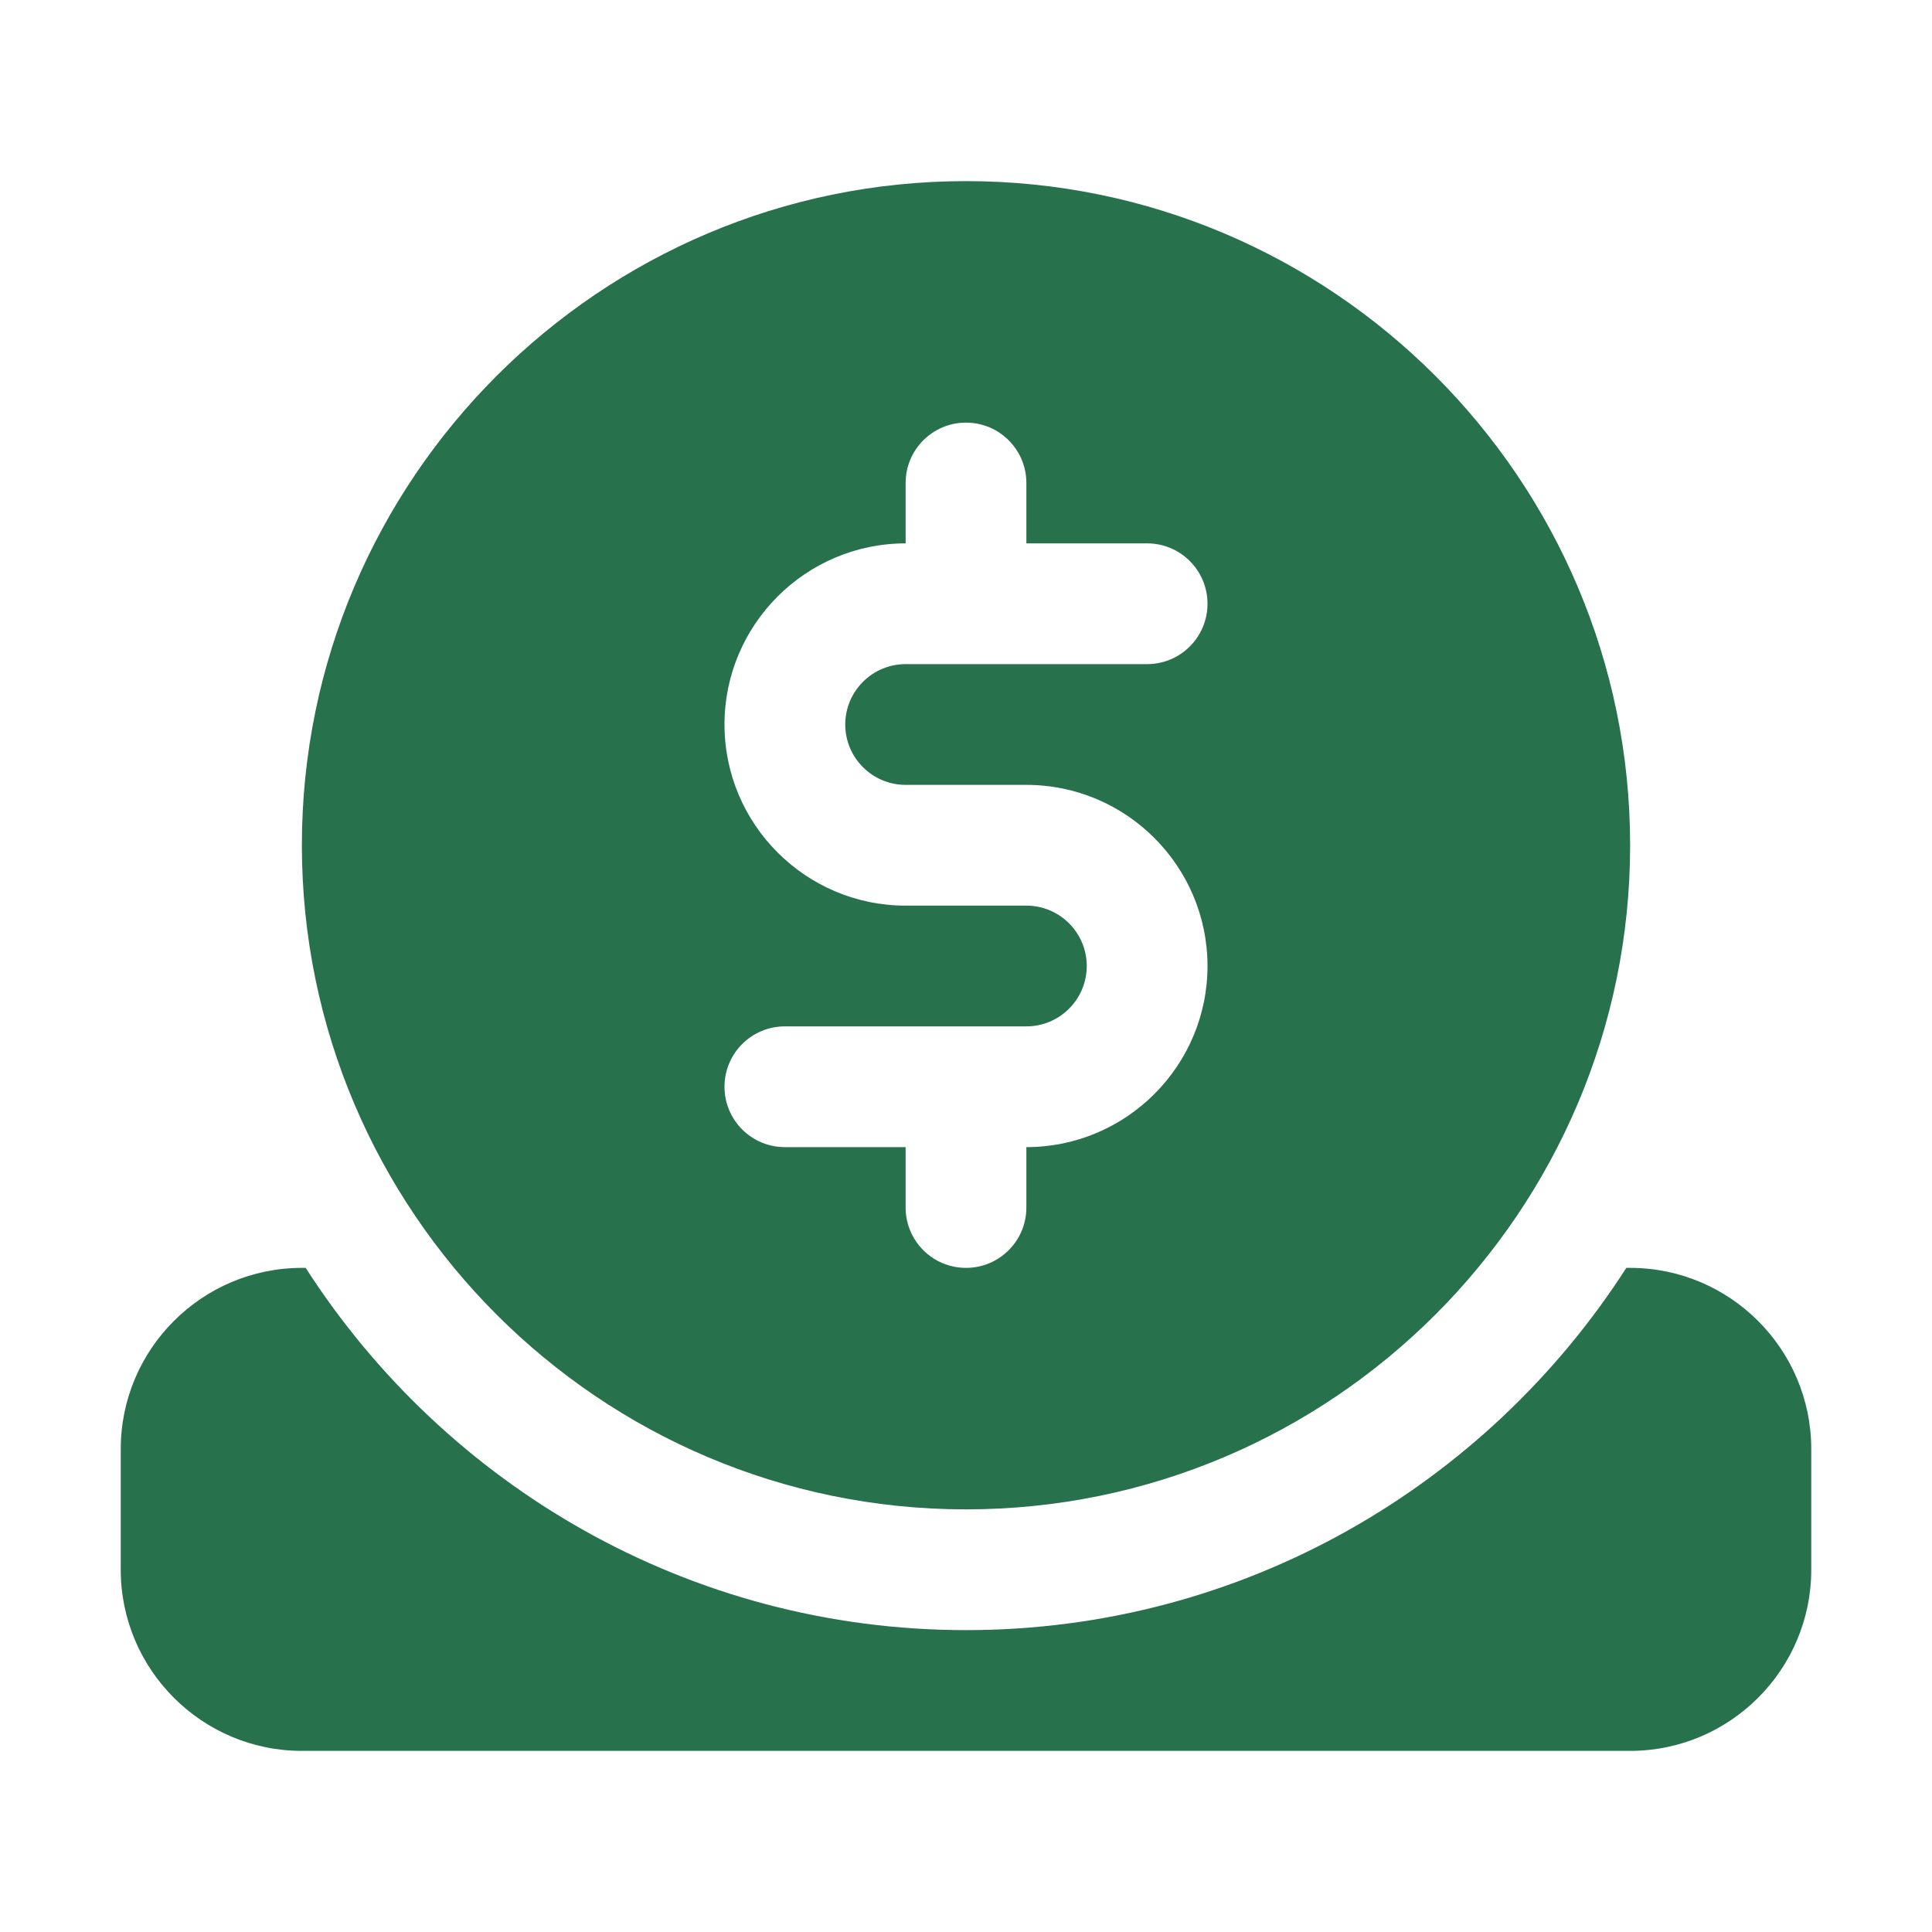 <svg width="32" height="32" viewBox="0 0 32 32" fill="none" xmlns="http://www.w3.org/2000/svg">
<path d="M30 24V26C30 27.654 28.654 29 27 29H5C3.346 29 2 27.654 2 26V24C2 22.346 3.346 21 5 21H5.063C7.377 24.602 11.41 27 16 27C20.59 27 24.623 24.602 26.937 21H27C28.654 21 30 22.346 30 24ZM5 14C5 7.935 9.935 3 16 3C22.065 3 27 7.935 27 14C27 20.065 22.065 25 16 25C9.935 25 5 20.065 5 14ZM18 16C18 16.551 17.552 17 17 17H13C12.447 17 12 17.448 12 18C12 18.552 12.447 19 13 19H15V20C15 20.552 15.447 21 16 21C16.553 21 17 20.552 17 20V19C18.654 19 20 17.654 20 16C20 14.346 18.654 13 17 13H15C14.448 13 14 12.551 14 12C14 11.449 14.448 11 15 11H19C19.553 11 20 10.552 20 10C20 9.448 19.553 9 19 9H17V8C17 7.448 16.553 7 16 7C15.447 7 15 7.448 15 8V9C13.346 9 12 10.346 12 12C12 13.654 13.346 15 15 15H17C17.552 15 18 15.449 18 16Z" fill="#28714D"/>
</svg>

